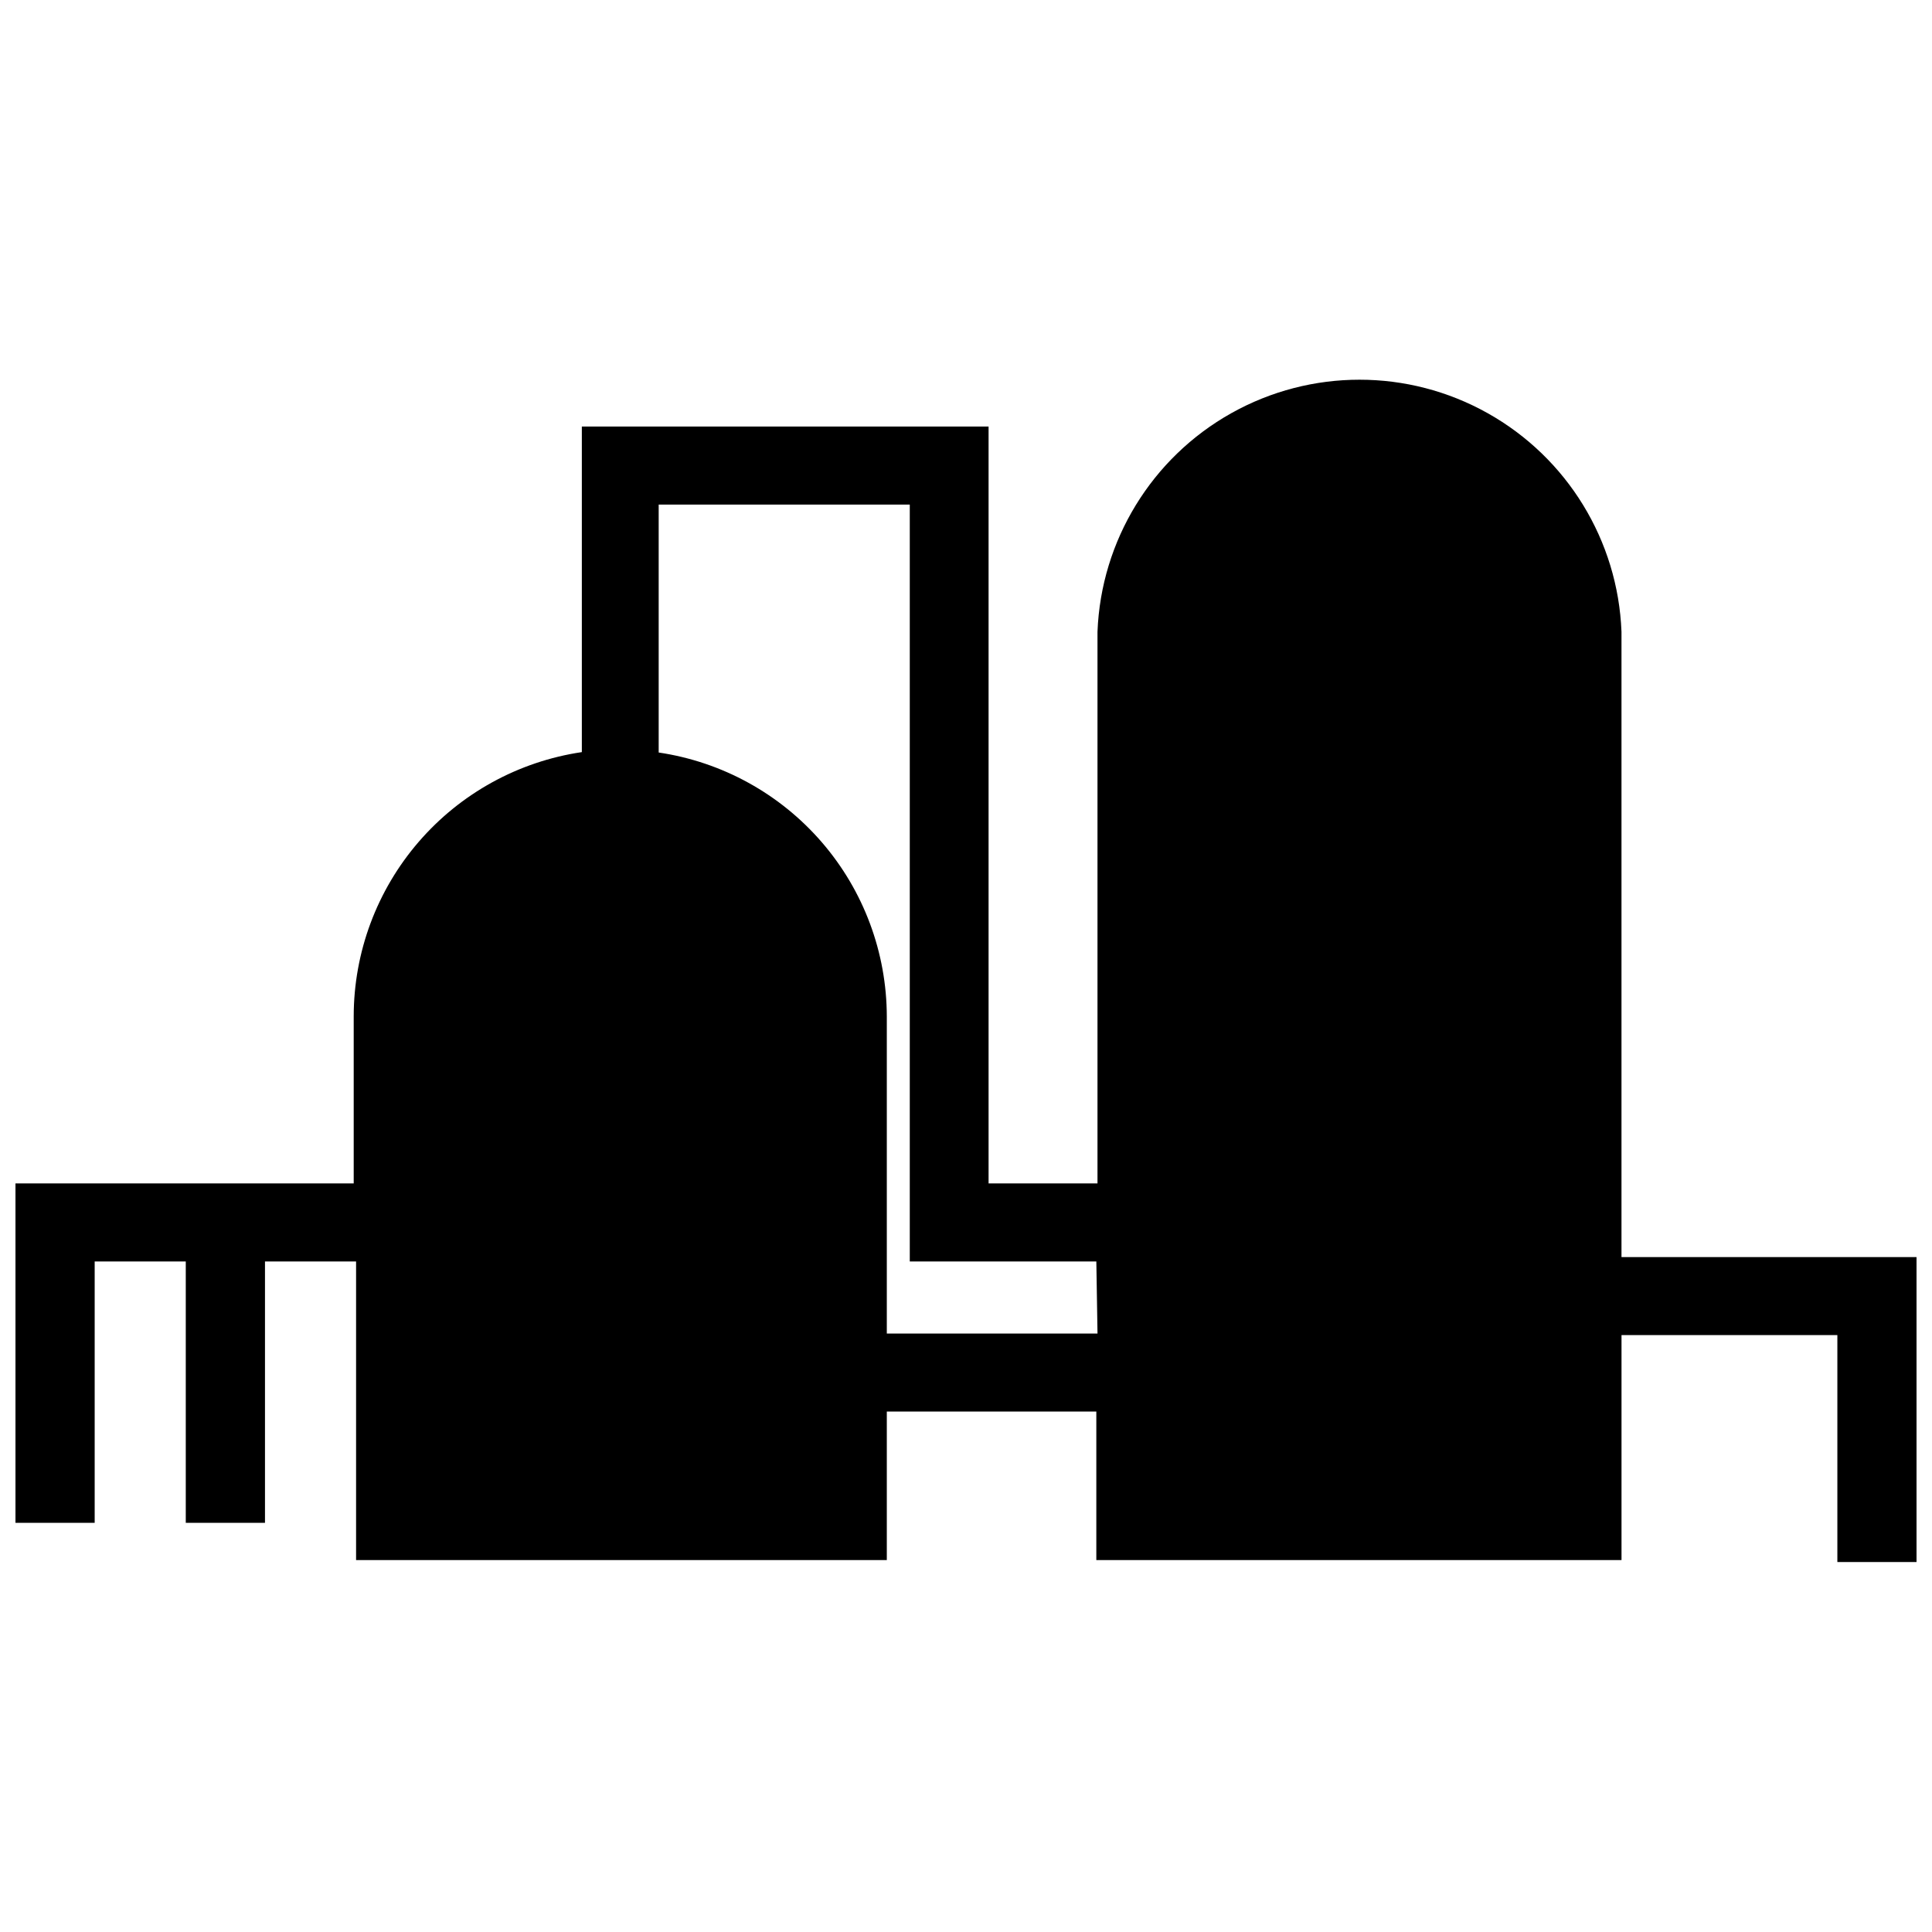 <?xml version="1.0" encoding="UTF-8"?>
<!-- Uploaded to: SVG Repo, www.svgrepo.com, Generator: SVG Repo Mixer Tools -->
<svg width="800px" height="800px" version="1.1" viewBox="144 144 512 512" xmlns="http://www.w3.org/2000/svg">
 <defs>
  <clipPath id="a">
   <path d="m148.09 244h503.81v314h-503.81z"/>
  </clipPath>
 </defs>
 <g clip-path="url(#a)">
  <path d="m573.71 477.14v-165.73c-0.938-24.16-14.375-46.098-35.473-57.918-21.094-11.82-46.82-11.82-67.918 0-21.098 11.82-34.531 33.758-35.473 57.918v146.21h-28.863v-200.58h-107.79v86.277c-16.793 2.488-32.137 10.926-43.23 23.777-11.098 12.848-17.211 29.254-17.227 46.23v44.293h-89.637v89.949l20.992 0.004v-69.273h24.141v69.273h20.992v-69.273h24.141v79.137h140.65v-39.359h55.523v39.359h139.18v-59.617h57.203v60.141h20.992v-80.82zm-138.86 20.258h-55.836v-83.969c-0.02-16.977-6.133-33.383-17.227-46.23-11.098-12.852-26.438-21.289-43.23-23.777v-65.707h66.543v200.58h49.438z"/>
 </g>
</svg>